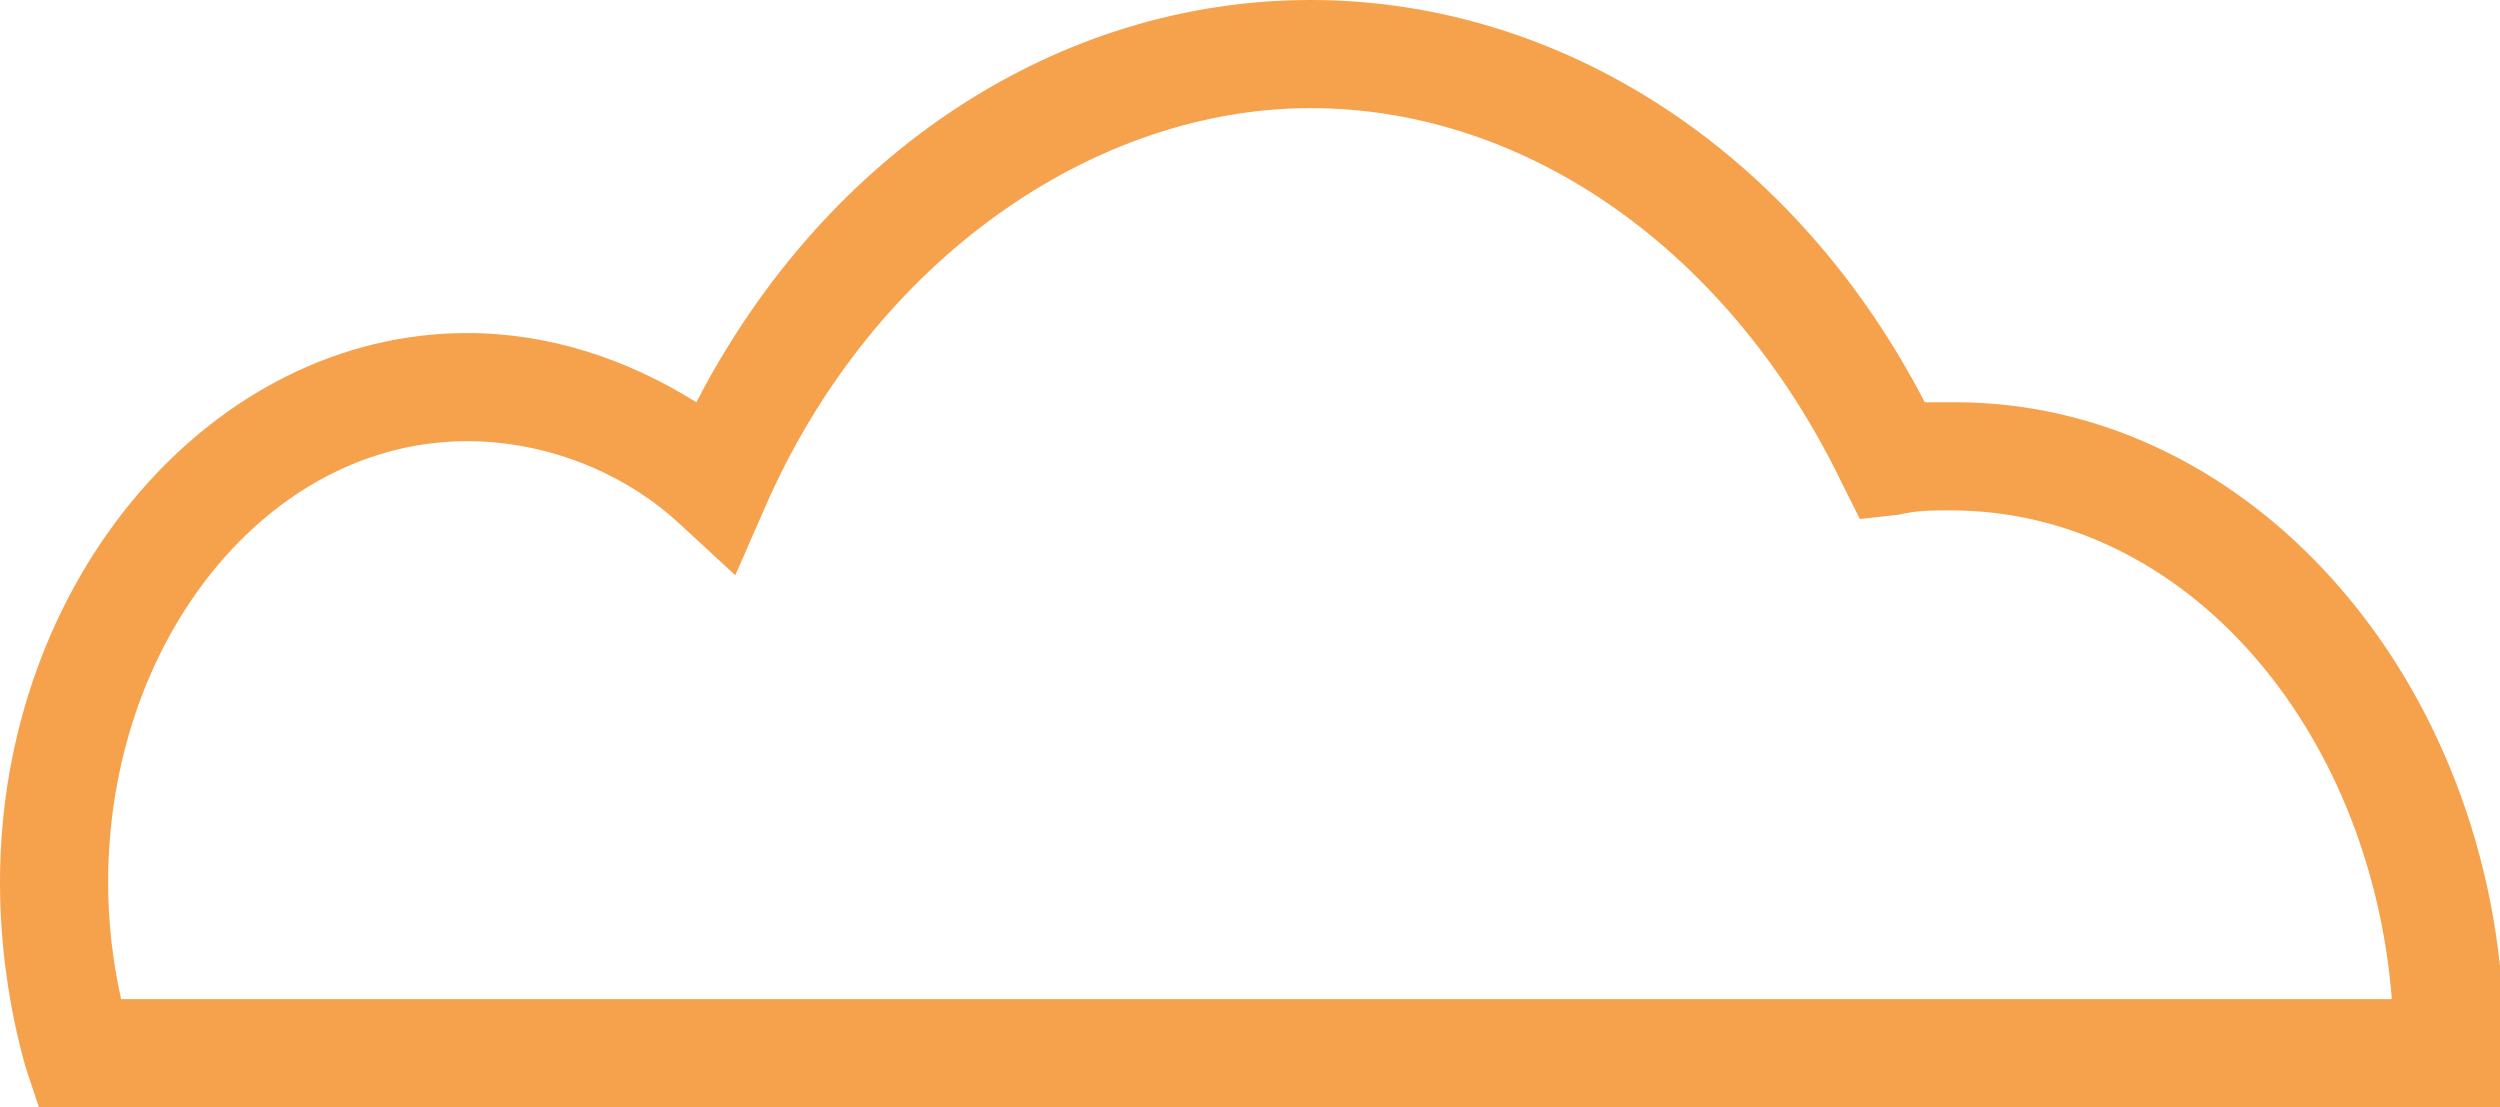<svg xmlns="http://www.w3.org/2000/svg" xmlns:xlink="http://www.w3.org/1999/xlink" xml:space="preserve" style="enable-background:new 0 0 57.8 25.6" viewBox="0 0 57.8 25.6"><defs><path id="a" d="M0 0h57.8v25.6H0z"/></defs><clipPath id="b"><use xlink:href="#a" style="overflow:visible"/></clipPath><g style="clip-path:url(#b)"><path d="M57.8 25.6H.9l-.3-.9c-.4-1.4-.6-2.9-.6-4.3 0-7 4.9-12.7 10.8-12.7 1.9 0 3.7.6 5.3 1.6 3-5.8 8.4-9.3 14.2-9.3s11.2 3.5 14.2 9.3h.7c7 0 12.7 6.7 12.7 14.9l-.1 1.4zm-55-2.5h52.5c-.5-6.3-4.8-11.3-10.2-11.3-.4 0-.8 0-1.2.1l-.9.1-.4-.8C40 5.8 35.3 2.5 30.3 2.5S20.2 6 17.7 11.7l-.7 1.6-1.3-1.2c-1.3-1.2-3.1-1.9-4.9-1.9-4.6 0-8.3 4.6-8.3 10.2 0 .9.1 1.8.3 2.7z" style="fill:#f6a24c"/></g></svg>